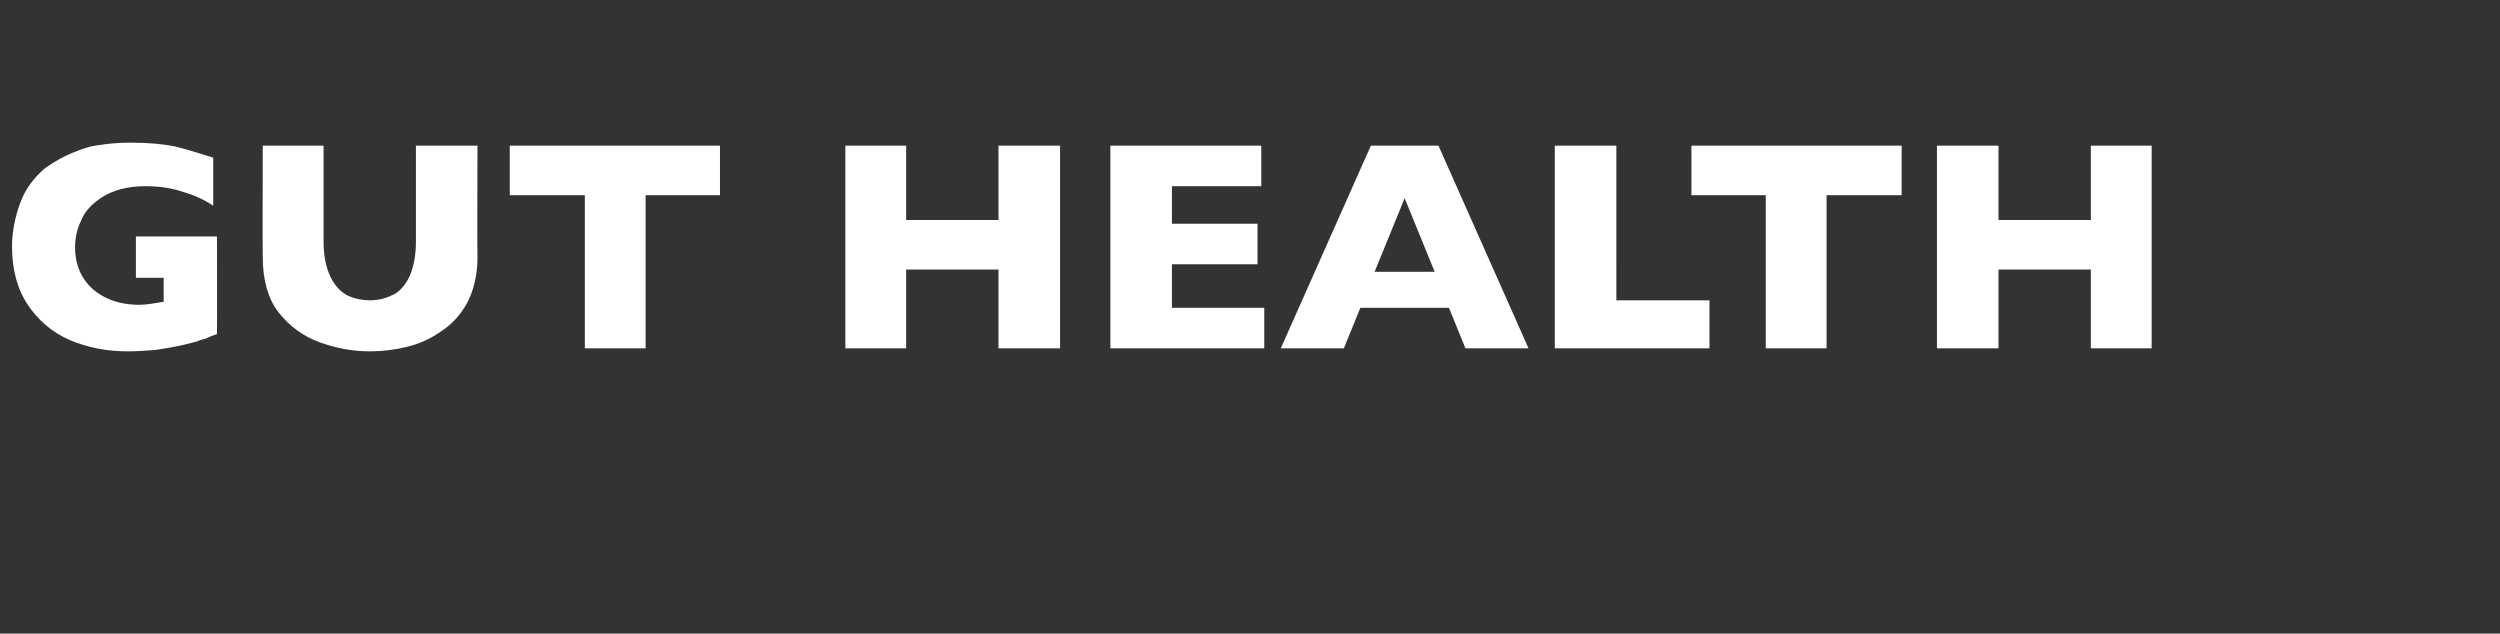 <?xml version="1.0" standalone="no"?><!DOCTYPE svg PUBLIC "-//W3C//DTD SVG 1.1//EN" "http://www.w3.org/Graphics/SVG/1.1/DTD/svg11.dtd"><svg xmlns="http://www.w3.org/2000/svg" version="1.1" width="333px" height="84.4px" viewBox="0 -19 333 84.4" style="top:-19px"><rect x="0" y="-19" width="333" height="84.4" fill="#333333" stroke="none"/><desc>Gut Health</desc><defs/><g id="Polygon168778"><path d="m28.9 25.5c-.6.2-1.1.4-1.5.6c-.4.1-.8.2-1.2.4c-.4.1-.9.2-1.6.4c-1.3.3-2.5.5-3.8.7c-1.2.1-2.5.2-3.8.2c-2.8 0-5.3-.5-7.7-1.5c-2.3-1-4.2-2.6-5.6-4.7c-1.4-2.1-2.1-4.7-2.1-7.8c0-1.9.4-3.9 1.1-5.8C3.4 6.1 4.6 4.6 6 3.4c1.3-.9 2.5-1.6 3.8-2.1c1.2-.5 2.4-.9 3.6-1c1.2-.2 2.6-.3 4-.3c2.4 0 4.4.2 5.9.5c1.6.4 3.2.9 5.1 1.5v6.4c-1.2-.8-2.5-1.4-3.9-1.8c-1.4-.5-3.1-.8-5.1-.8c-2.4 0-4.2.5-5.7 1.4c-1.4.9-2.4 1.9-2.9 3.2c-.6 1.2-.8 2.4-.8 3.6c0 1.3.3 2.6.9 3.7c.7 1.2 1.6 2.1 2.9 2.8c1.3.7 2.9 1.1 4.7 1.1c1 0 2.1-.2 3.3-.4V18h-3.7v-5.5h10.8s.03 13.03 0 13zm34.7-10.2c0 2.3-.5 4.3-1.3 5.9c-.9 1.7-2.1 3-3.5 3.9c-1.4 1-2.9 1.7-4.6 2.1c-1.6.4-3.3.6-4.9.6c-2.3 0-4.5-.4-6.7-1.2c-2.2-.8-4-2.1-5.5-4c-1.4-1.8-2.1-4.3-2.1-7.3c-.04.01 0-14.9 0-14.9h8.1v12.8c0 1.8.3 3.3.8 4.4c.5 1.2 1.2 2 2.1 2.6c.9.5 2 .8 3.3.8c1.2 0 2.2-.3 3.2-.8c.9-.5 1.6-1.4 2.1-2.5c.5-1.2.8-2.7.8-4.5V.4h8.2s-.05 14.91 0 14.9zM95.9 7H86v20.4h-8.1V7h-10V.4h28v6.6zm45.3 20.4H133V16.9h-12.3v10.5h-8.1v-27h8.1v9.9H133V.4h8.2v27zm27.2 0h-20.5v-27H168v5.4h-11.9v5h11.4v5.4h-11.4v5.8h12.3v5.4zm35.2 0h-8.4L193 22h-11.8l-2.2 5.4h-8.4l12-27h9l12 27zm-12.5-10.2l-4-9.8l-4 9.8h8zm36.6 10.2h-20.6v-27h8.2V21h12.4v6.4zM253.3 7h-10v20.4h-8.1V7h-9.9V.4h28v6.6zm33.3 20.4h-8.1V16.9h-12.3v10.5H258v-27h8.2v9.9h12.3V.4h8.1v27z" stroke="none" fill="#fff"/></g></svg>